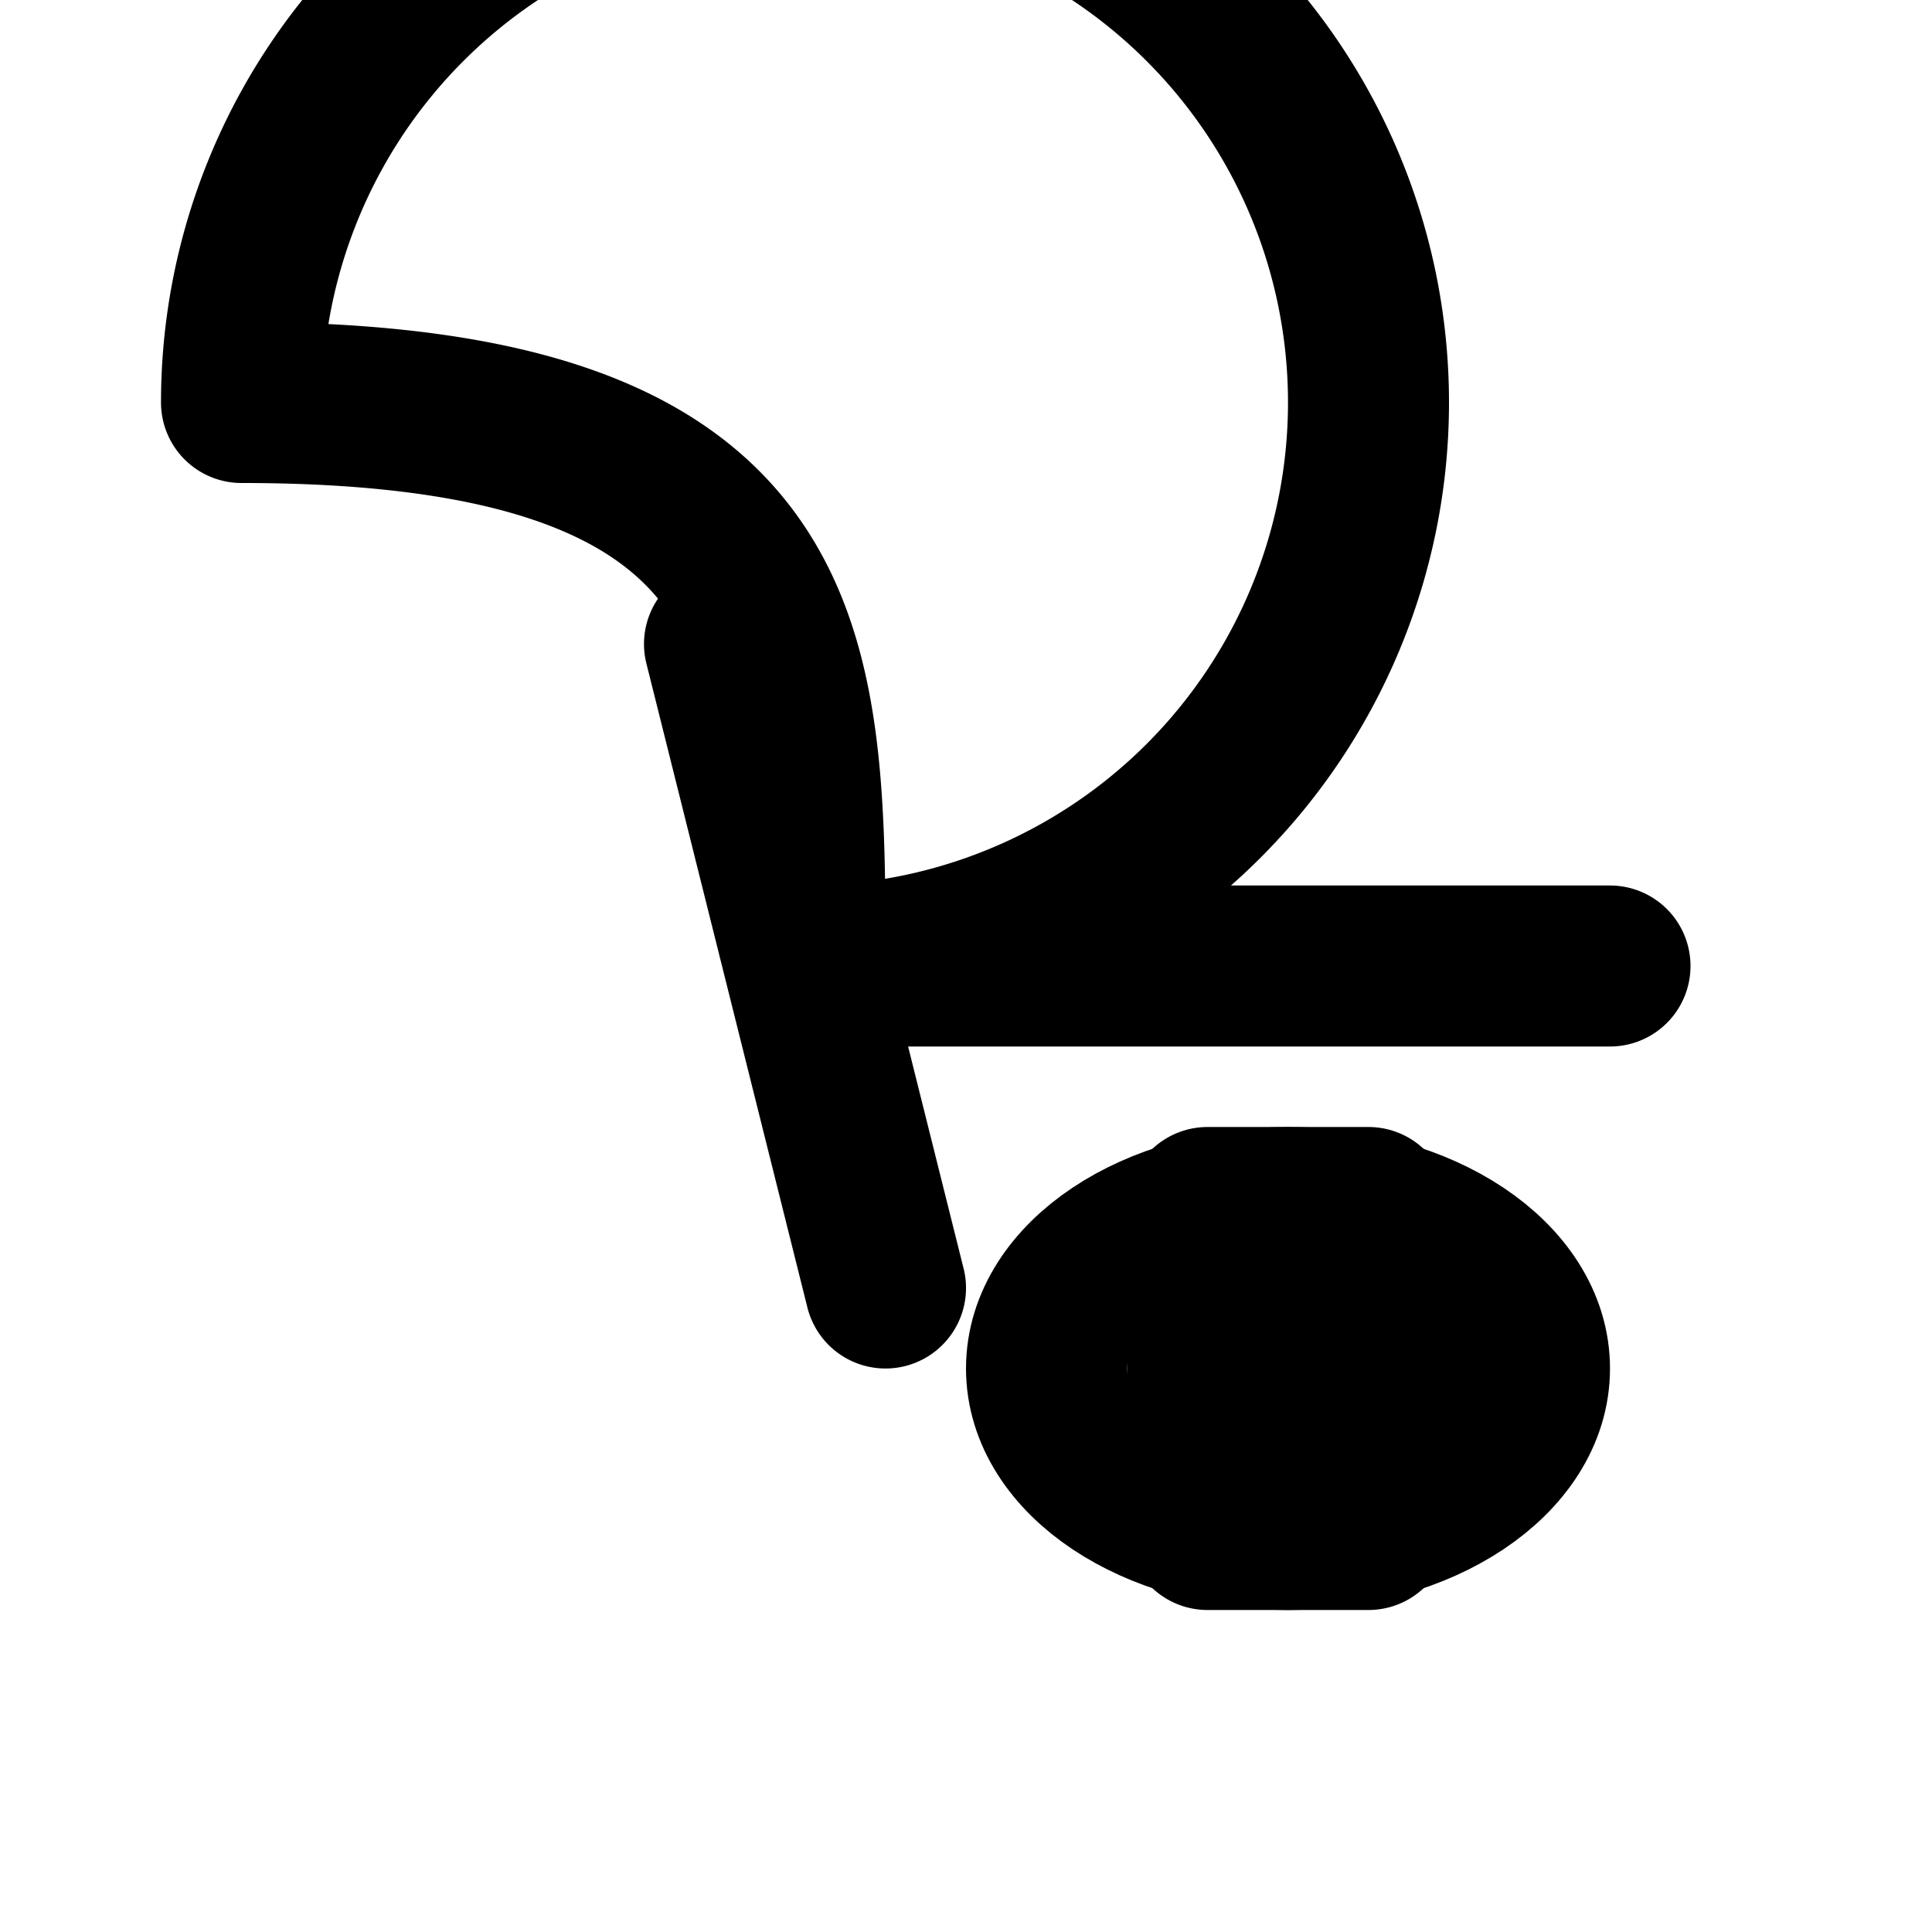 <svg width="100" height="100" xmlns="http://www.w3.org/2000/svg" viewBox="0 0 24 24" fill="none" stroke="black" stroke-width="2" stroke-linecap="round" stroke-linejoin="round">
  <path d="M20 12H10m0 0L9 8m1 4l1 4M3 5a7 7 0 117 7c0-3.9 0-7-7-7z"/>
  <ellipse cx="16" cy="17" rx="3" ry="2" />
  <rect x="15" y="15" width="2" height="4" />
</svg>